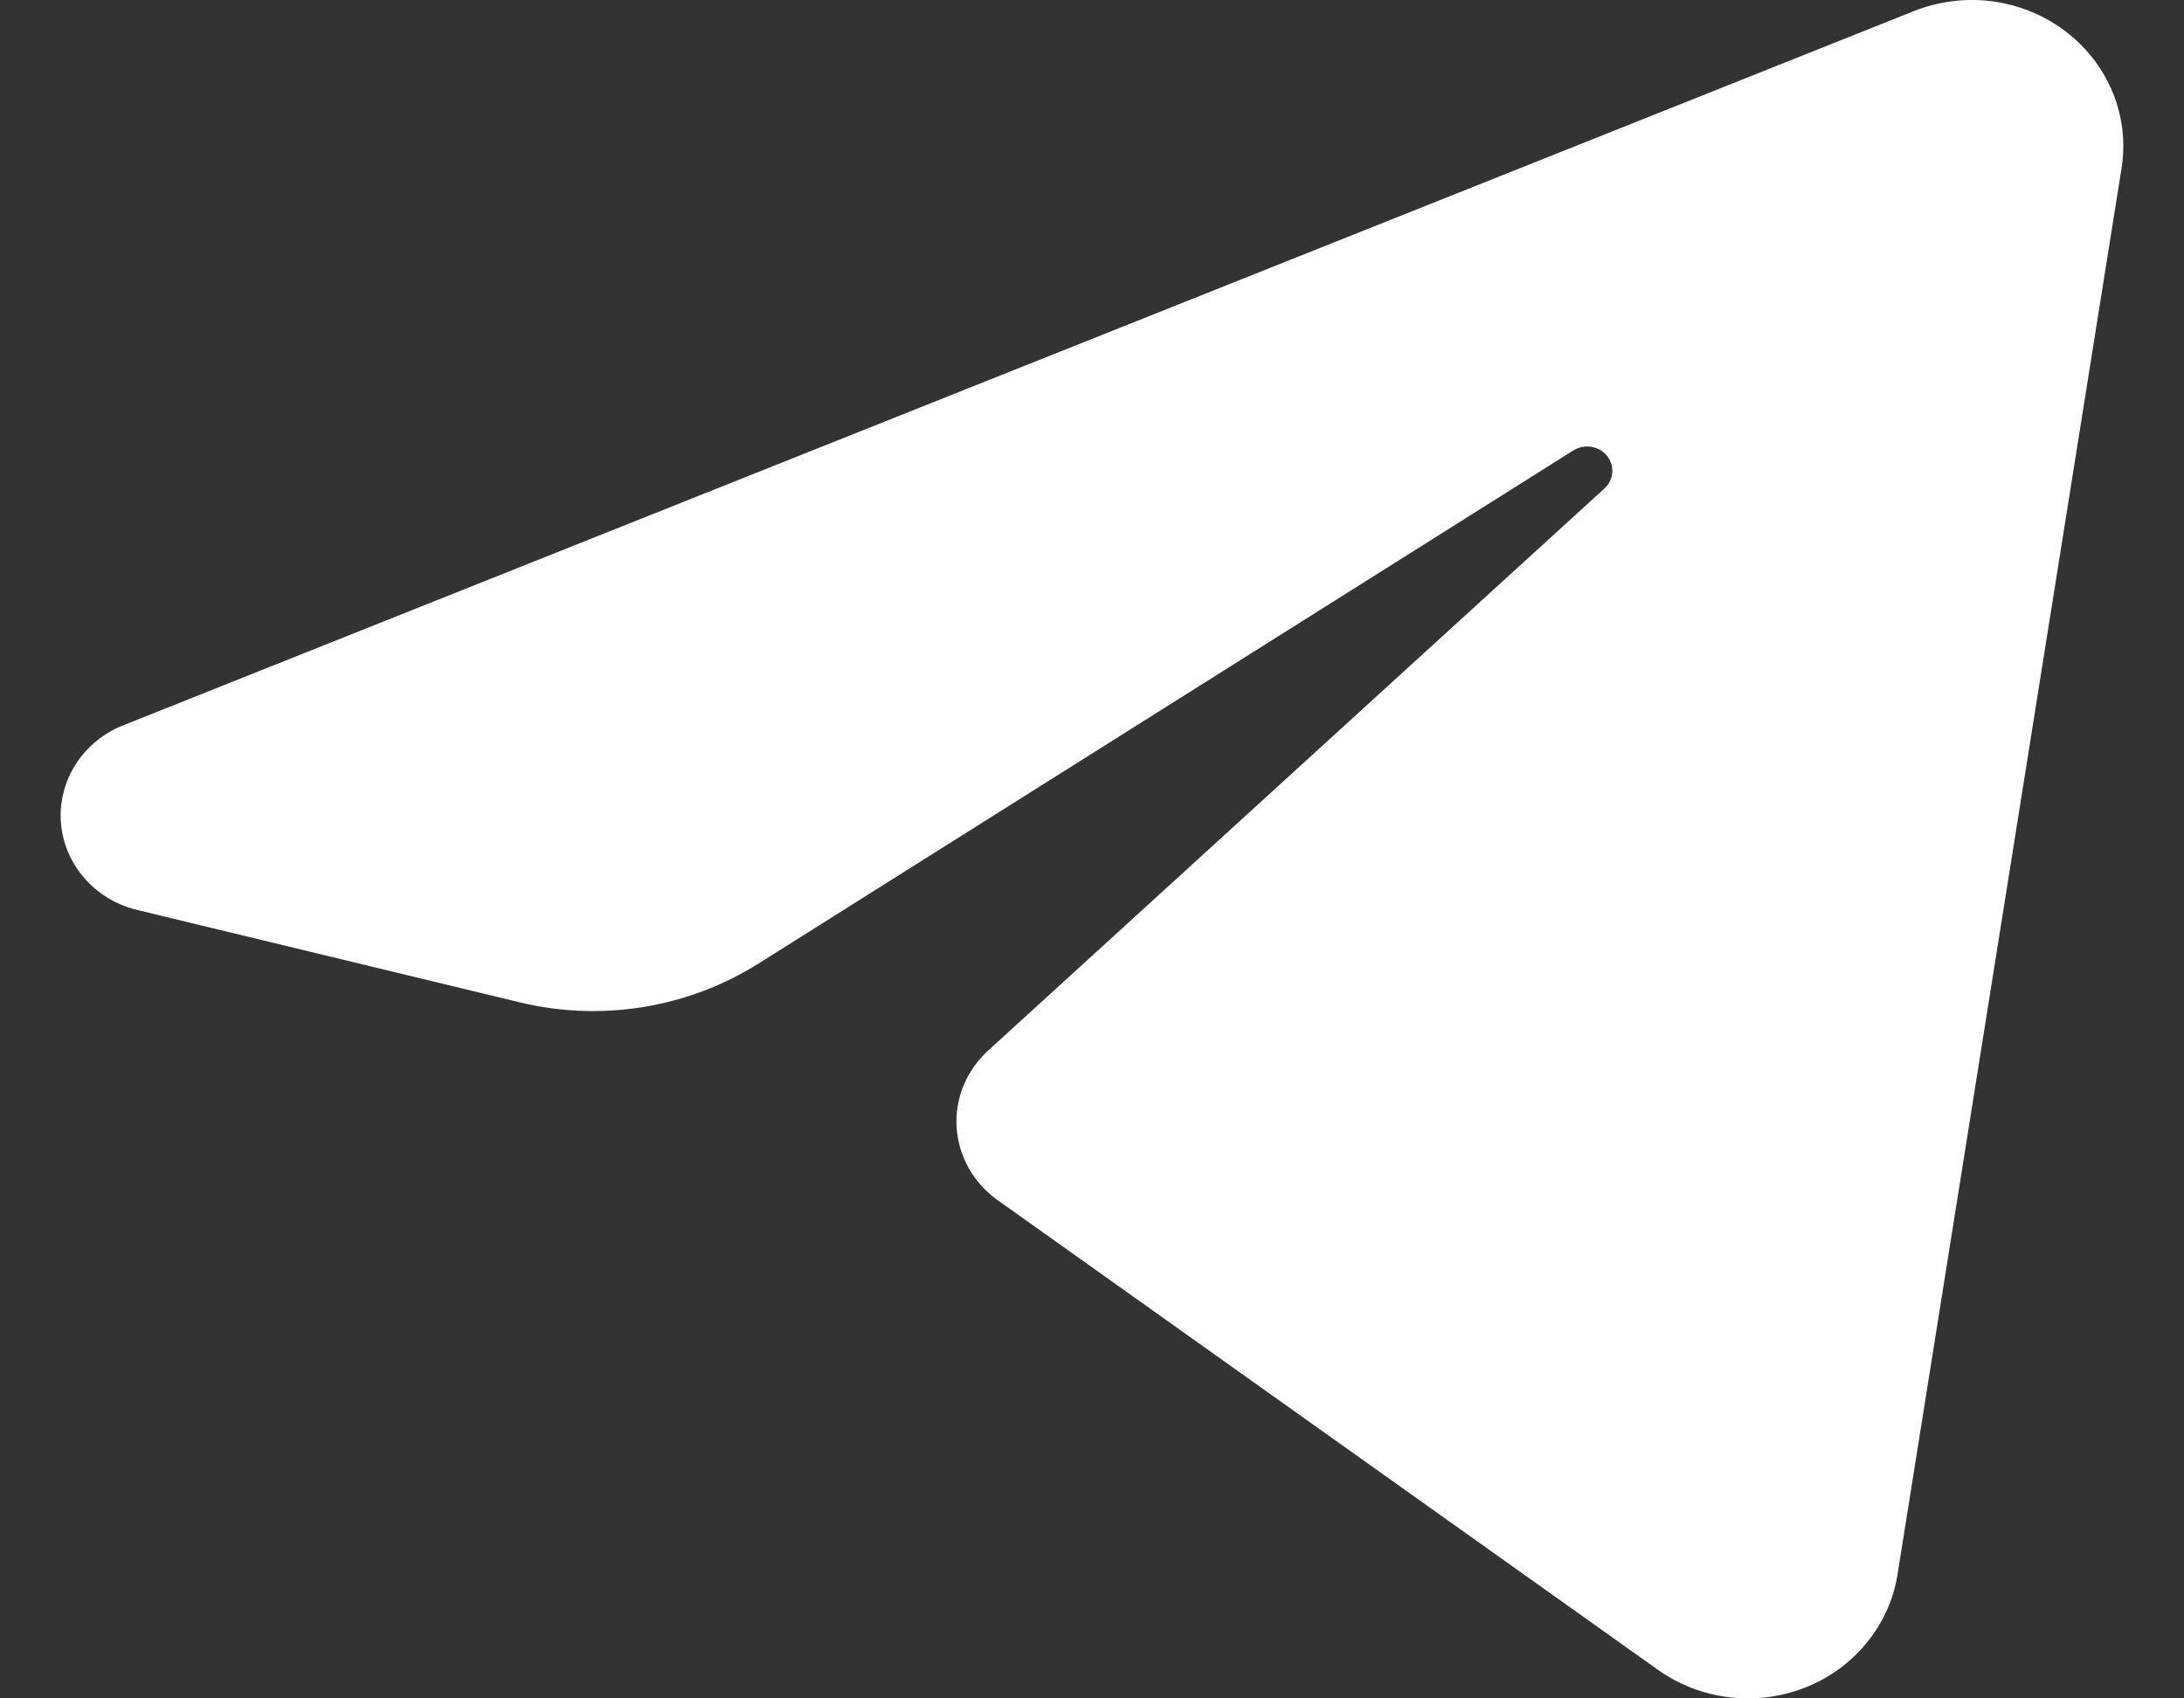 <?xml version="1.0" encoding="UTF-8"?> <svg xmlns="http://www.w3.org/2000/svg" width="18" height="14" viewBox="0 0 18 14" fill="none"><rect x="0" y="0" width="18" height="14" fill="#333333" stroke="none"/><path fill-rule="evenodd" clip-rule="evenodd" d="M15.775 0.091C15.98 0.01 16.203 -0.018 16.422 0.011C16.642 0.041 16.849 0.126 17.023 0.258C17.197 0.39 17.331 0.564 17.413 0.763C17.494 0.961 17.519 1.178 17.485 1.389L15.639 12.978C15.607 13.183 15.52 13.376 15.387 13.539C15.255 13.702 15.081 13.83 14.882 13.909C14.684 13.988 14.467 14.016 14.254 13.991C14.041 13.966 13.838 13.888 13.665 13.765L8.221 9.892C8.123 9.822 8.042 9.732 7.984 9.629C7.926 9.525 7.892 9.411 7.884 9.293C7.877 9.176 7.896 9.058 7.941 8.949C7.986 8.84 8.055 8.741 8.144 8.66L13.223 4.027C13.261 3.993 13.284 3.946 13.288 3.896C13.292 3.846 13.276 3.796 13.244 3.757C13.212 3.717 13.165 3.691 13.114 3.683C13.063 3.675 13.01 3.686 12.967 3.713L6.251 7.943C5.963 8.124 5.64 8.246 5.301 8.301C4.962 8.356 4.615 8.343 4.282 8.262L1.131 7.501C0.961 7.46 0.808 7.369 0.696 7.239C0.583 7.11 0.515 6.949 0.502 6.781C0.489 6.612 0.532 6.444 0.624 6.3C0.716 6.156 0.853 6.043 1.015 5.979L15.775 0.091Z" fill="white"></path></svg> 
